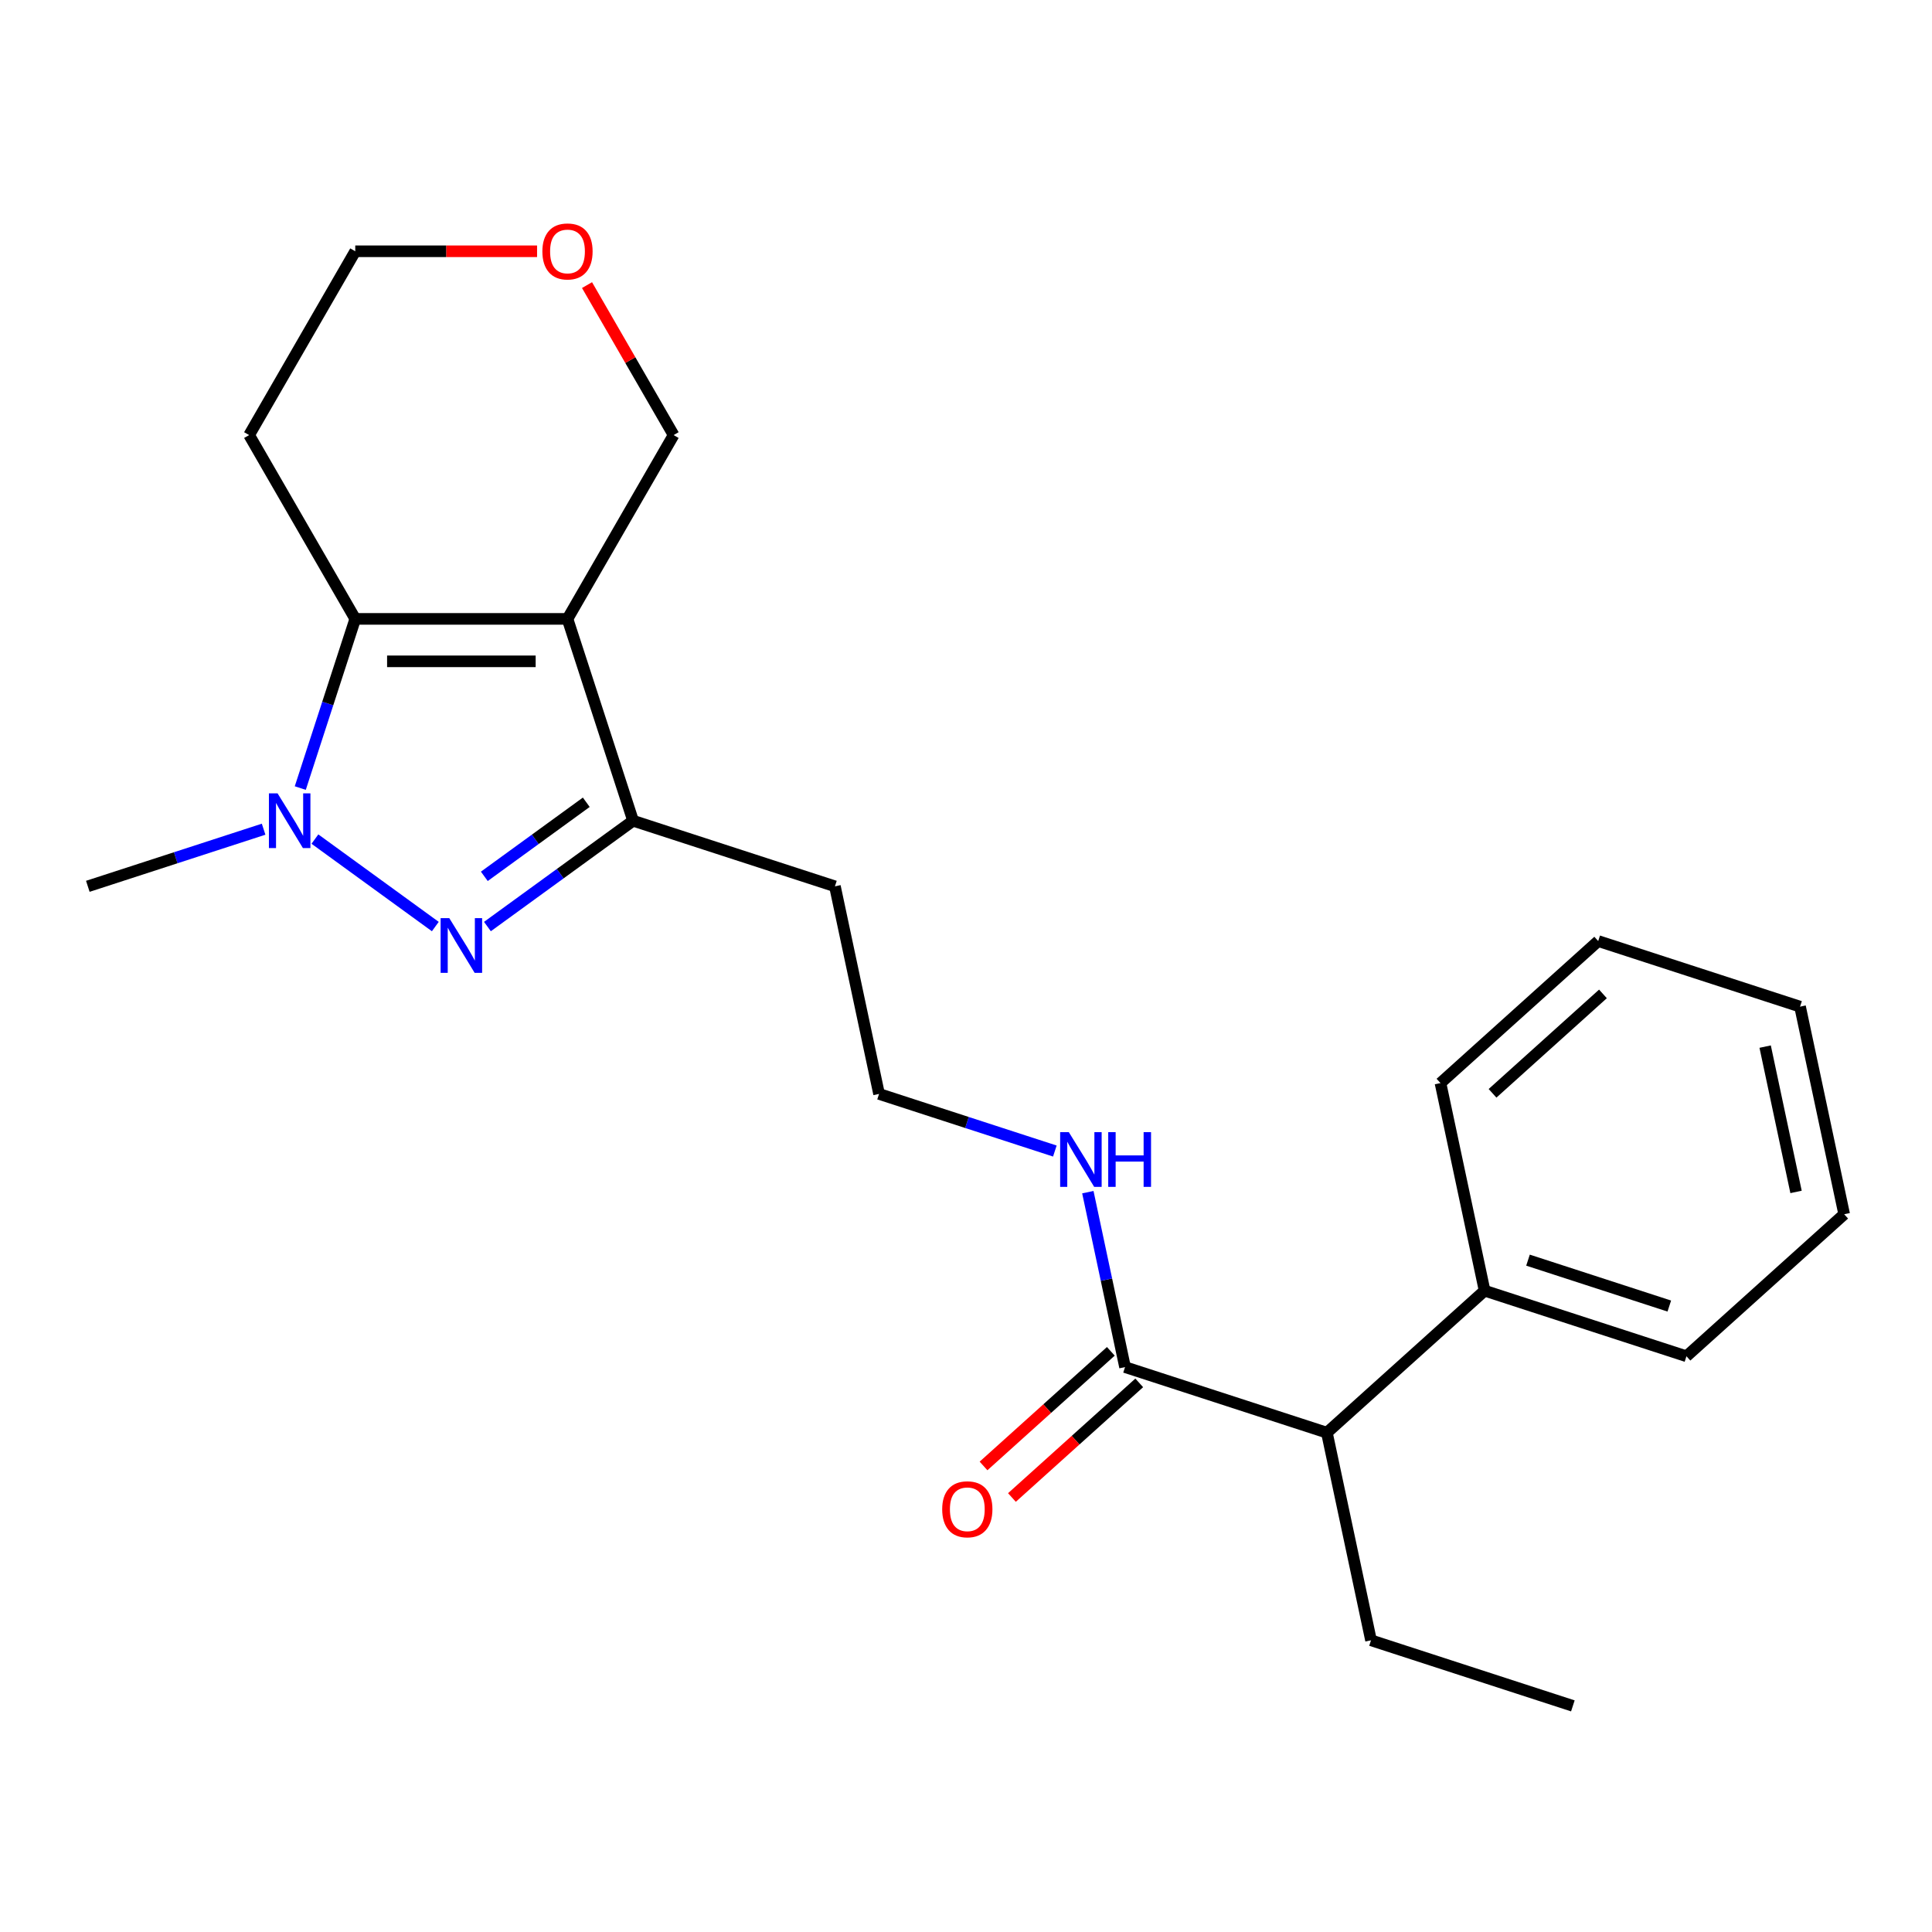 <?xml version='1.0' encoding='iso-8859-1'?>
<svg version='1.1' baseProfile='full'
              xmlns='http://www.w3.org/2000/svg'
                      xmlns:rdkit='http://www.rdkit.org/xml'
                      xmlns:xlink='http://www.w3.org/1999/xlink'
                  xml:space='preserve'
width='1000px' height='1000px' viewBox='0 0 1000 1000'>
<!-- END OF HEADER -->
<rect style='opacity:1.0;fill:#FFFFFF;stroke:none' width='1000' height='1000' x='0' y='0'> </rect>
<path class='bond-2' d='M 293.733,320.333 L 183.879,320.333' style='fill:none;fill-rule:evenodd;stroke:#000000;stroke-width:6px;stroke-linecap:butt;stroke-linejoin:miter;stroke-opacity:1' />
<path class='bond-2' d='M 277.255,342.304 L 200.357,342.304' style='fill:none;fill-rule:evenodd;stroke:#000000;stroke-width:6px;stroke-linecap:butt;stroke-linejoin:miter;stroke-opacity:1' />
<path class='bond-3' d='M 293.733,320.333 L 327.68,424.81' style='fill:none;fill-rule:evenodd;stroke:#000000;stroke-width:6px;stroke-linecap:butt;stroke-linejoin:miter;stroke-opacity:1' />
<path class='bond-7' d='M 293.733,320.333 L 348.66,225.196' style='fill:none;fill-rule:evenodd;stroke:#000000;stroke-width:6px;stroke-linecap:butt;stroke-linejoin:miter;stroke-opacity:1' />
<path class='bond-0' d='M 252.292,479.583 L 289.986,452.196' style='fill:none;fill-rule:evenodd;stroke:#0000FF;stroke-width:6px;stroke-linecap:butt;stroke-linejoin:miter;stroke-opacity:1' />
<path class='bond-0' d='M 289.986,452.196 L 327.68,424.81' style='fill:none;fill-rule:evenodd;stroke:#000000;stroke-width:6px;stroke-linecap:butt;stroke-linejoin:miter;stroke-opacity:1' />
<path class='bond-0' d='M 250.686,453.592 L 277.072,434.422' style='fill:none;fill-rule:evenodd;stroke:#0000FF;stroke-width:6px;stroke-linecap:butt;stroke-linejoin:miter;stroke-opacity:1' />
<path class='bond-0' d='M 277.072,434.422 L 303.458,415.251' style='fill:none;fill-rule:evenodd;stroke:#000000;stroke-width:6px;stroke-linecap:butt;stroke-linejoin:miter;stroke-opacity:1' />
<path class='bond-23' d='M 225.32,479.583 L 163.002,434.306' style='fill:none;fill-rule:evenodd;stroke:#0000FF;stroke-width:6px;stroke-linecap:butt;stroke-linejoin:miter;stroke-opacity:1' />
<path class='bond-1' d='M 155.425,407.904 L 169.652,364.118' style='fill:none;fill-rule:evenodd;stroke:#0000FF;stroke-width:6px;stroke-linecap:butt;stroke-linejoin:miter;stroke-opacity:1' />
<path class='bond-1' d='M 169.652,364.118 L 183.879,320.333' style='fill:none;fill-rule:evenodd;stroke:#000000;stroke-width:6px;stroke-linecap:butt;stroke-linejoin:miter;stroke-opacity:1' />
<path class='bond-13' d='M 136.446,429.192 L 90.95,443.975' style='fill:none;fill-rule:evenodd;stroke:#0000FF;stroke-width:6px;stroke-linecap:butt;stroke-linejoin:miter;stroke-opacity:1' />
<path class='bond-13' d='M 90.95,443.975 L 45.455,458.757' style='fill:none;fill-rule:evenodd;stroke:#000000;stroke-width:6px;stroke-linecap:butt;stroke-linejoin:miter;stroke-opacity:1' />
<path class='bond-8' d='M 183.879,320.333 L 128.952,225.196' style='fill:none;fill-rule:evenodd;stroke:#000000;stroke-width:6px;stroke-linecap:butt;stroke-linejoin:miter;stroke-opacity:1' />
<path class='bond-11' d='M 327.68,424.81 L 432.158,458.757' style='fill:none;fill-rule:evenodd;stroke:#000000;stroke-width:6px;stroke-linecap:butt;stroke-linejoin:miter;stroke-opacity:1' />
<path class='bond-4' d='M 582.315,707.611 L 572.692,662.338' style='fill:none;fill-rule:evenodd;stroke:#000000;stroke-width:6px;stroke-linecap:butt;stroke-linejoin:miter;stroke-opacity:1' />
<path class='bond-4' d='M 572.692,662.338 L 563.069,617.064' style='fill:none;fill-rule:evenodd;stroke:#0000FF;stroke-width:6px;stroke-linecap:butt;stroke-linejoin:miter;stroke-opacity:1' />
<path class='bond-5' d='M 582.315,707.611 L 686.793,741.558' style='fill:none;fill-rule:evenodd;stroke:#000000;stroke-width:6px;stroke-linecap:butt;stroke-linejoin:miter;stroke-opacity:1' />
<path class='bond-6' d='M 574.964,699.447 L 542.019,729.112' style='fill:none;fill-rule:evenodd;stroke:#000000;stroke-width:6px;stroke-linecap:butt;stroke-linejoin:miter;stroke-opacity:1' />
<path class='bond-6' d='M 542.019,729.112 L 509.073,758.776' style='fill:none;fill-rule:evenodd;stroke:#FF0000;stroke-width:6px;stroke-linecap:butt;stroke-linejoin:miter;stroke-opacity:1' />
<path class='bond-6' d='M 589.666,715.775 L 556.72,745.439' style='fill:none;fill-rule:evenodd;stroke:#000000;stroke-width:6px;stroke-linecap:butt;stroke-linejoin:miter;stroke-opacity:1' />
<path class='bond-6' d='M 556.72,745.439 L 523.775,775.104' style='fill:none;fill-rule:evenodd;stroke:#FF0000;stroke-width:6px;stroke-linecap:butt;stroke-linejoin:miter;stroke-opacity:1' />
<path class='bond-12' d='M 686.793,741.558 L 768.43,668.051' style='fill:none;fill-rule:evenodd;stroke:#000000;stroke-width:6px;stroke-linecap:butt;stroke-linejoin:miter;stroke-opacity:1' />
<path class='bond-16' d='M 686.793,741.558 L 709.633,849.012' style='fill:none;fill-rule:evenodd;stroke:#000000;stroke-width:6px;stroke-linecap:butt;stroke-linejoin:miter;stroke-opacity:1' />
<path class='bond-10' d='M 348.66,225.196 L 326.25,186.381' style='fill:none;fill-rule:evenodd;stroke:#000000;stroke-width:6px;stroke-linecap:butt;stroke-linejoin:miter;stroke-opacity:1' />
<path class='bond-10' d='M 326.25,186.381 L 303.84,147.566' style='fill:none;fill-rule:evenodd;stroke:#FF0000;stroke-width:6px;stroke-linecap:butt;stroke-linejoin:miter;stroke-opacity:1' />
<path class='bond-24' d='M 128.952,225.196 L 183.879,130.06' style='fill:none;fill-rule:evenodd;stroke:#000000;stroke-width:6px;stroke-linecap:butt;stroke-linejoin:miter;stroke-opacity:1' />
<path class='bond-9' d='M 545.989,595.776 L 500.493,580.993' style='fill:none;fill-rule:evenodd;stroke:#0000FF;stroke-width:6px;stroke-linecap:butt;stroke-linejoin:miter;stroke-opacity:1' />
<path class='bond-9' d='M 500.493,580.993 L 454.998,566.211' style='fill:none;fill-rule:evenodd;stroke:#000000;stroke-width:6px;stroke-linecap:butt;stroke-linejoin:miter;stroke-opacity:1' />
<path class='bond-15' d='M 277.987,130.06 L 230.933,130.06' style='fill:none;fill-rule:evenodd;stroke:#FF0000;stroke-width:6px;stroke-linecap:butt;stroke-linejoin:miter;stroke-opacity:1' />
<path class='bond-15' d='M 230.933,130.06 L 183.879,130.06' style='fill:none;fill-rule:evenodd;stroke:#000000;stroke-width:6px;stroke-linecap:butt;stroke-linejoin:miter;stroke-opacity:1' />
<path class='bond-14' d='M 432.158,458.757 L 454.998,566.211' style='fill:none;fill-rule:evenodd;stroke:#000000;stroke-width:6px;stroke-linecap:butt;stroke-linejoin:miter;stroke-opacity:1' />
<path class='bond-17' d='M 768.43,668.051 L 872.908,701.998' style='fill:none;fill-rule:evenodd;stroke:#000000;stroke-width:6px;stroke-linecap:butt;stroke-linejoin:miter;stroke-opacity:1' />
<path class='bond-17' d='M 790.891,652.248 L 864.026,676.011' style='fill:none;fill-rule:evenodd;stroke:#000000;stroke-width:6px;stroke-linecap:butt;stroke-linejoin:miter;stroke-opacity:1' />
<path class='bond-18' d='M 768.43,668.051 L 745.59,560.598' style='fill:none;fill-rule:evenodd;stroke:#000000;stroke-width:6px;stroke-linecap:butt;stroke-linejoin:miter;stroke-opacity:1' />
<path class='bond-19' d='M 709.633,849.012 L 814.11,882.959' style='fill:none;fill-rule:evenodd;stroke:#000000;stroke-width:6px;stroke-linecap:butt;stroke-linejoin:miter;stroke-opacity:1' />
<path class='bond-21' d='M 872.908,701.998 L 954.545,628.491' style='fill:none;fill-rule:evenodd;stroke:#000000;stroke-width:6px;stroke-linecap:butt;stroke-linejoin:miter;stroke-opacity:1' />
<path class='bond-20' d='M 745.59,560.598 L 827.228,487.091' style='fill:none;fill-rule:evenodd;stroke:#000000;stroke-width:6px;stroke-linecap:butt;stroke-linejoin:miter;stroke-opacity:1' />
<path class='bond-20' d='M 772.537,565.899 L 829.684,514.444' style='fill:none;fill-rule:evenodd;stroke:#000000;stroke-width:6px;stroke-linecap:butt;stroke-linejoin:miter;stroke-opacity:1' />
<path class='bond-22' d='M 827.228,487.091 L 931.705,521.038' style='fill:none;fill-rule:evenodd;stroke:#000000;stroke-width:6px;stroke-linecap:butt;stroke-linejoin:miter;stroke-opacity:1' />
<path class='bond-25' d='M 954.545,628.491 L 931.705,521.038' style='fill:none;fill-rule:evenodd;stroke:#000000;stroke-width:6px;stroke-linecap:butt;stroke-linejoin:miter;stroke-opacity:1' />
<path class='bond-25' d='M 929.629,616.941 L 913.641,541.724' style='fill:none;fill-rule:evenodd;stroke:#000000;stroke-width:6px;stroke-linecap:butt;stroke-linejoin:miter;stroke-opacity:1' />
<path  class='atom-1' d='M 232.546 475.221
L 241.826 490.221
Q 242.746 491.701, 244.226 494.381
Q 245.706 497.061, 245.786 497.221
L 245.786 475.221
L 249.546 475.221
L 249.546 503.541
L 245.666 503.541
L 235.706 487.141
Q 234.546 485.221, 233.306 483.021
Q 232.106 480.821, 231.746 480.141
L 231.746 503.541
L 228.066 503.541
L 228.066 475.221
L 232.546 475.221
' fill='#0000FF'/>
<path  class='atom-2' d='M 143.672 410.65
L 152.952 425.65
Q 153.872 427.13, 155.352 429.81
Q 156.832 432.49, 156.912 432.65
L 156.912 410.65
L 160.672 410.65
L 160.672 438.97
L 156.792 438.97
L 146.832 422.57
Q 145.672 420.65, 144.432 418.45
Q 143.232 416.25, 142.872 415.57
L 142.872 438.97
L 139.192 438.97
L 139.192 410.65
L 143.672 410.65
' fill='#0000FF'/>
<path  class='atom-7' d='M 487.678 781.198
Q 487.678 774.398, 491.038 770.598
Q 494.398 766.798, 500.678 766.798
Q 506.958 766.798, 510.318 770.598
Q 513.678 774.398, 513.678 781.198
Q 513.678 788.078, 510.278 791.998
Q 506.878 795.878, 500.678 795.878
Q 494.438 795.878, 491.038 791.998
Q 487.678 788.118, 487.678 781.198
M 500.678 792.678
Q 504.998 792.678, 507.318 789.798
Q 509.678 786.878, 509.678 781.198
Q 509.678 775.638, 507.318 772.838
Q 504.998 769.998, 500.678 769.998
Q 496.358 769.998, 493.998 772.798
Q 491.678 775.598, 491.678 781.198
Q 491.678 786.918, 493.998 789.798
Q 496.358 792.678, 500.678 792.678
' fill='#FF0000'/>
<path  class='atom-10' d='M 553.215 585.998
L 562.495 600.998
Q 563.415 602.478, 564.895 605.158
Q 566.375 607.838, 566.455 607.998
L 566.455 585.998
L 570.215 585.998
L 570.215 614.318
L 566.335 614.318
L 556.375 597.918
Q 555.215 595.998, 553.975 593.798
Q 552.775 591.598, 552.415 590.918
L 552.415 614.318
L 548.735 614.318
L 548.735 585.998
L 553.215 585.998
' fill='#0000FF'/>
<path  class='atom-10' d='M 573.615 585.998
L 577.455 585.998
L 577.455 598.038
L 591.935 598.038
L 591.935 585.998
L 595.775 585.998
L 595.775 614.318
L 591.935 614.318
L 591.935 601.238
L 577.455 601.238
L 577.455 614.318
L 573.615 614.318
L 573.615 585.998
' fill='#0000FF'/>
<path  class='atom-11' d='M 280.733 130.14
Q 280.733 123.34, 284.093 119.54
Q 287.453 115.74, 293.733 115.74
Q 300.013 115.74, 303.373 119.54
Q 306.733 123.34, 306.733 130.14
Q 306.733 137.02, 303.333 140.94
Q 299.933 144.82, 293.733 144.82
Q 287.493 144.82, 284.093 140.94
Q 280.733 137.06, 280.733 130.14
M 293.733 141.62
Q 298.053 141.62, 300.373 138.74
Q 302.733 135.82, 302.733 130.14
Q 302.733 124.58, 300.373 121.78
Q 298.053 118.94, 293.733 118.94
Q 289.413 118.94, 287.053 121.74
Q 284.733 124.54, 284.733 130.14
Q 284.733 135.86, 287.053 138.74
Q 289.413 141.62, 293.733 141.62
' fill='#FF0000'/>
</svg>
